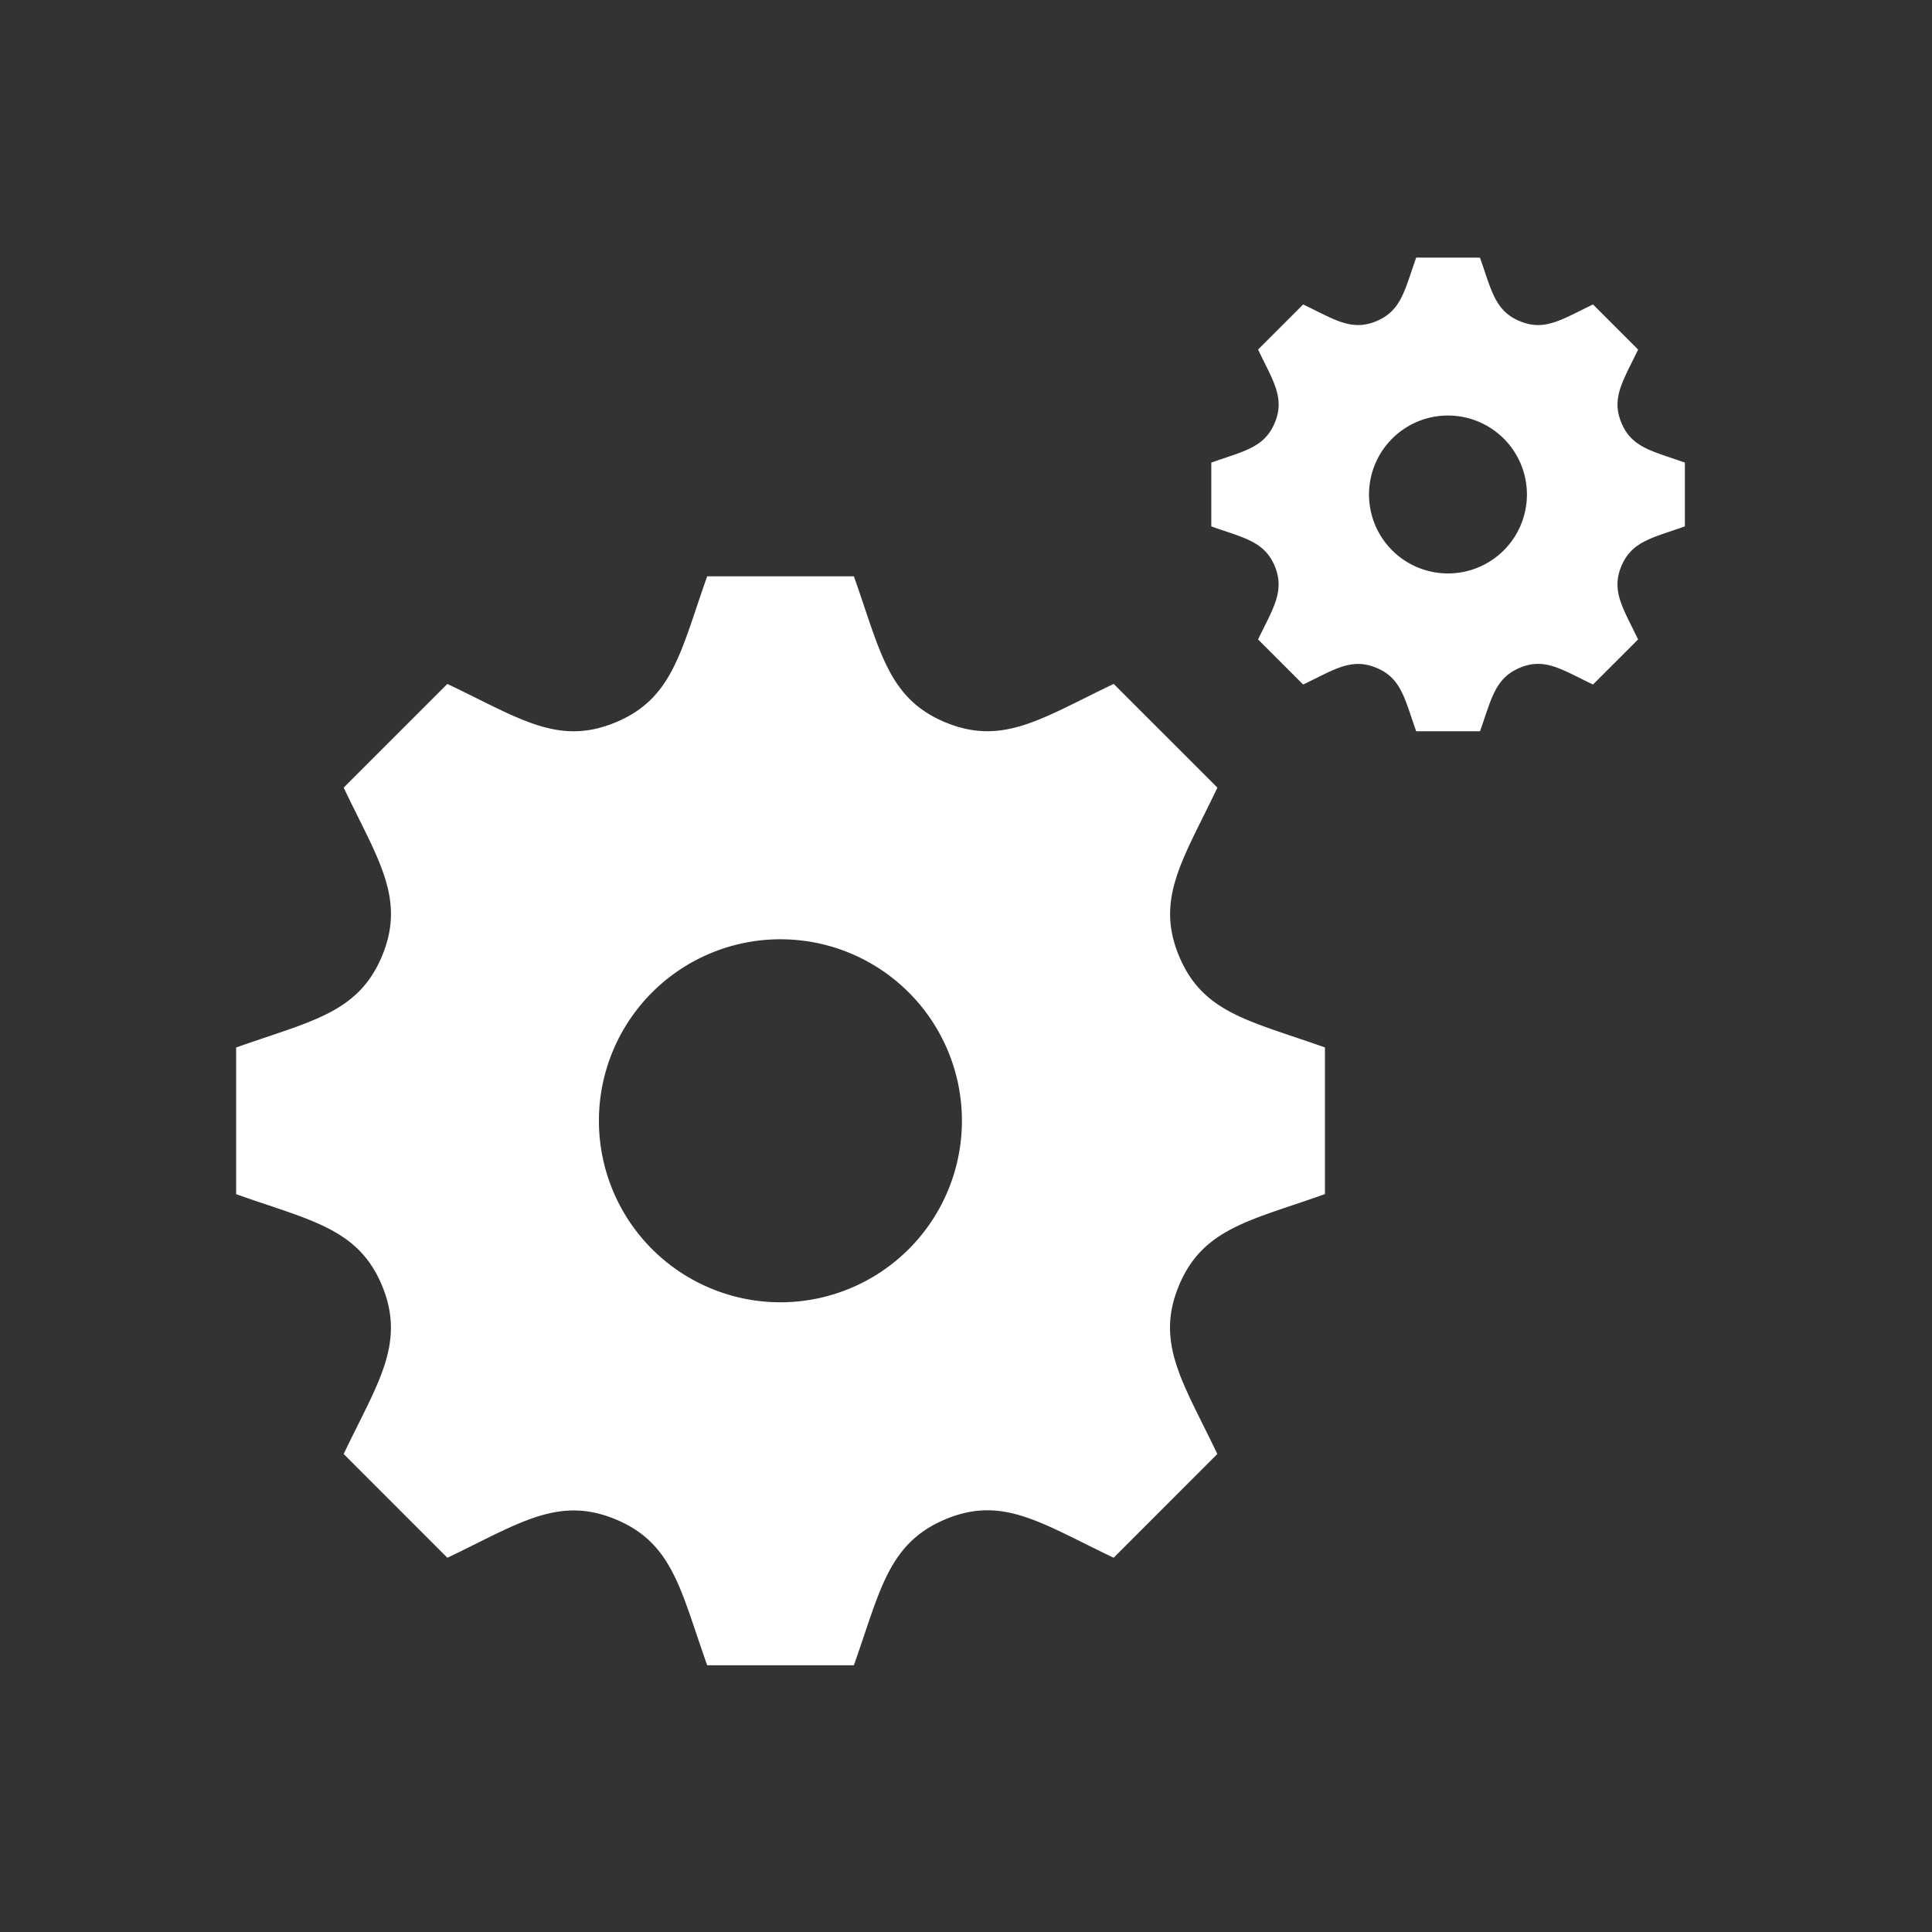 <svg xmlns="http://www.w3.org/2000/svg" xmlns:xlink="http://www.w3.org/1999/xlink" width="90" height="90" viewBox="0 0 90 90">
  <rect x="0" y="0" width="90" height="90" fill="#333333" stroke="none"/>
  <defs>
    <clipPath id="clip-path">
      <rect id="Rectangle_21007" data-name="Rectangle 21007" width="90" height="90" transform="translate(6859 7759)"/>
    </clipPath>
  </defs>
  <g id="category04" transform="translate(-6859 -7759)" clip-path="url(#clip-path)">
    <g id="Group_20842" data-name="Group 20842" transform="translate(10.988 0.035)">
      <path id="Path_131" data-name="Path 131" d="M1633.17,1070.45v-6.832c-3.49-1.241-5.694-1.59-6.8-4.268h0c-1.114-2.686.211-4.51,1.79-7.836l-4.83-4.83c-3.3,1.569-5.144,2.907-7.837,1.791h0c-2.683-1.112-3.033-3.331-4.268-6.805h-6.832c-1.23,3.456-1.583,5.691-4.268,6.805h0c-2.687,1.116-4.507-.208-7.836-1.791l-4.83,4.83c1.575,3.315,2.906,5.145,1.79,7.836s-3.348,3.04-6.8,4.271v6.832c3.449,1.226,5.691,1.583,6.8,4.268,1.12,2.71-.241,4.579-1.79,7.836l4.83,4.833c3.3-1.57,5.145-2.907,7.836-1.79h0c2.684,1.111,3.035,3.337,4.268,6.8h6.832c1.23-3.459,1.585-5.686,4.285-6.811h0c2.668-1.108,4.481.214,7.817,1.8l4.83-4.833c-1.573-3.3-2.907-5.143-1.793-7.834S1629.72,1071.68,1633.17,1070.45Zm-25.366,5.039a8.455,8.455,0,1,1,8.455-8.455,8.455,8.455,0,0,1-8.455,8.455Z" transform="translate(5276.563 6744.141)" fill="#fff"/>
      <path id="Path_131-2" data-name="Path 131" d="M1604.516,1054.191v-2.972c-1.518-.54-2.477-.692-2.958-1.857h0c-.485-1.169.092-1.962.779-3.409l-2.1-2.1c-1.436.683-2.238,1.265-3.41.779h0c-1.167-.484-1.319-1.449-1.857-2.961H1592c-.535,1.5-.689,2.476-1.857,2.961h0c-1.169.486-1.961-.09-3.409-.779l-2.1,2.1c.685,1.442,1.264,2.238.779,3.409s-1.457,1.323-2.958,1.858v2.972c1.5.533,2.476.689,2.958,1.857s-.1,1.992-.779,3.409l2.1,2.1c1.436-.683,2.238-1.265,3.409-.779h0c1.168.483,1.32,1.452,1.857,2.958h2.972c.535-1.5.69-2.474,1.864-2.963h0c1.161-.482,1.949.093,3.4.783l2.1-2.1c-.684-1.436-1.265-2.238-.78-3.408S1603.015,1054.726,1604.516,1054.191Zm-11.036,2.192a3.678,3.678,0,1,1,3.678-3.678,3.678,3.678,0,0,1-3.678,3.678Z" transform="translate(5321.984 6729.295)" fill="#fff"/>
    </g>
  </g>
</svg>

